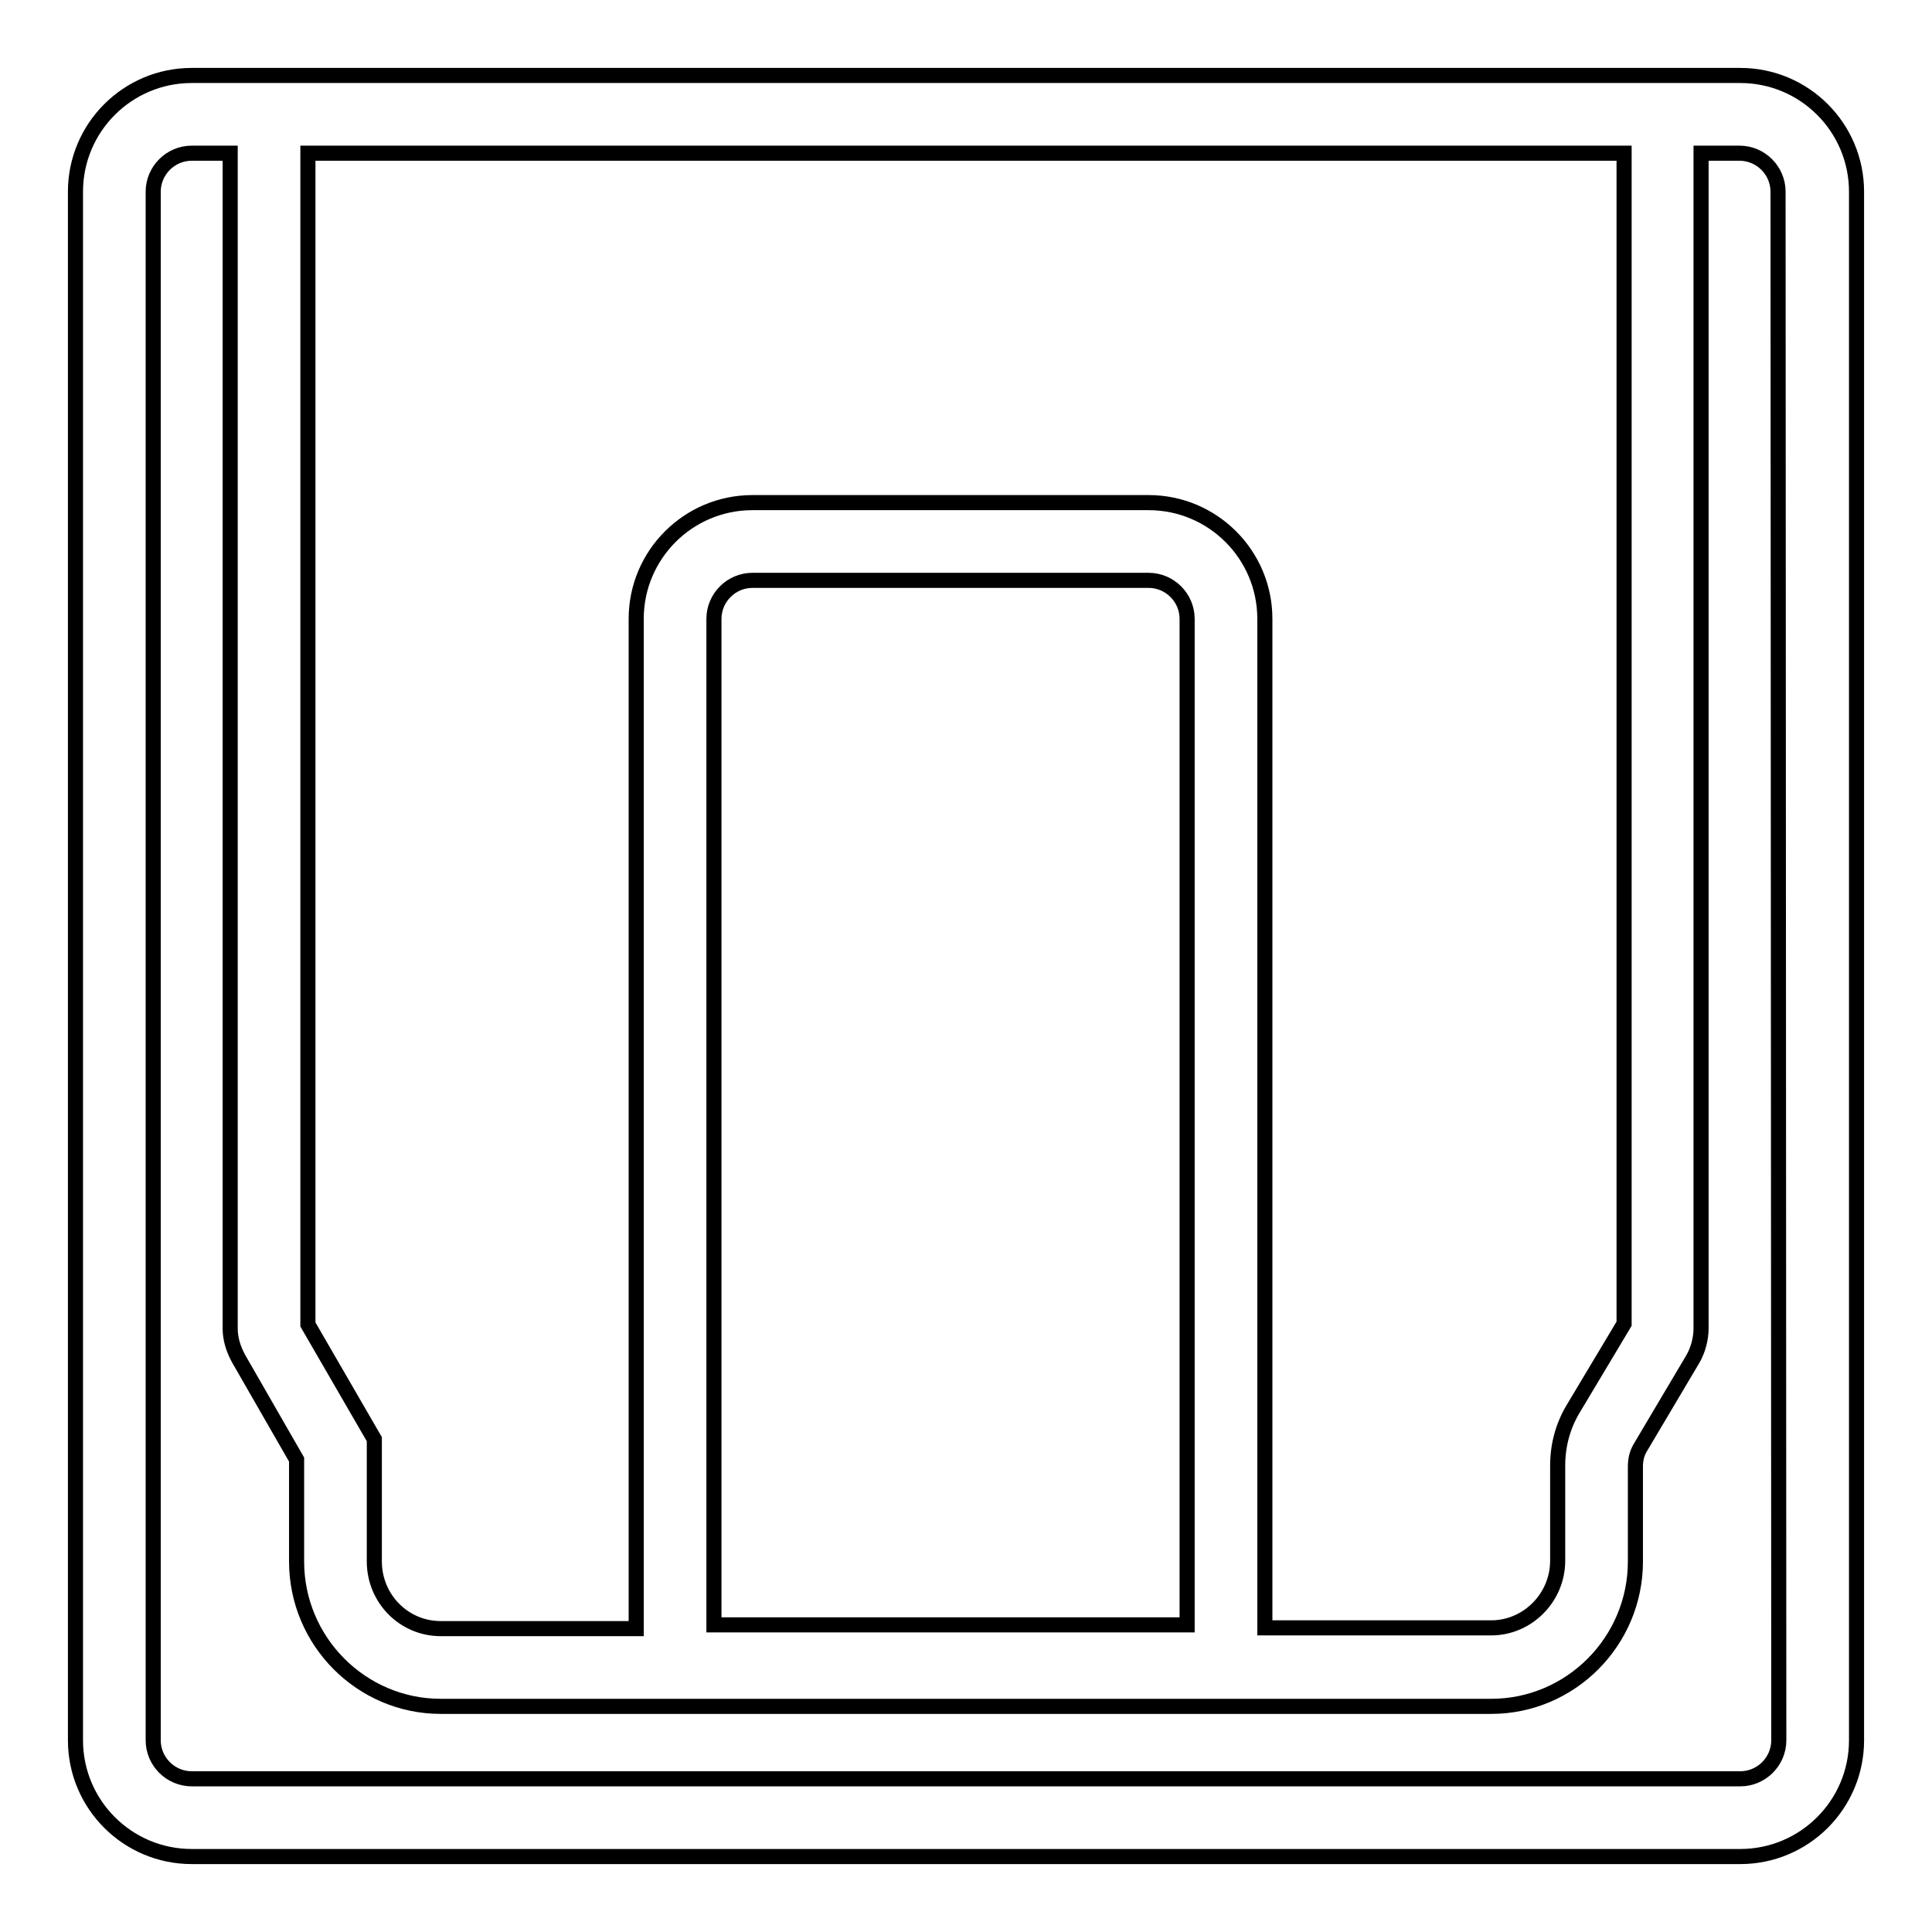 <?xml version="1.0" encoding="utf-8"?>
<!-- Svg Vector Icons : http://www.onlinewebfonts.com/icon -->
<!DOCTYPE svg PUBLIC "-//W3C//DTD SVG 1.1//EN" "http://www.w3.org/Graphics/SVG/1.1/DTD/svg11.dtd">
<svg version="1.1" xmlns="http://www.w3.org/2000/svg" xmlns:xlink="http://www.w3.org/1999/xlink" x="0px" y="0px" viewBox="0 0 256 256" enable-background="new 0 0 256 256" xml:space="preserve">
<g> <path stroke-width="2" fill-opacity="0" stroke="#000000"  d="M230.6,10H25.4C16.9,10,10,16.9,10,25.4v205.2c0,8.5,6.9,15.4,15.4,15.4h205.2c8.5,0,15.4-6.9,15.4-15.4 V25.4C246,16.9,239.1,10,230.6,10z M94.6,215.3V82c0-2.8,2.3-5.1,5.1-5.1h52.5c2.8,0,5.1,2.3,5.1,5.1v133.3H94.6z M152.2,66.6H99.7 c-8.5,0-15.4,6.9-15.4,15.4v133.8H58.4c-4.9,0-8.8-4-8.8-8.9v-16.2l-8.8-15.2V20.3h174.4v155.1l-6.7,11.2c-1.4,2.3-2.1,4.9-2.1,7.6 v12.6c0,4.9-4,8.9-8.8,8.9h-30V82C167.6,73.5,160.7,66.6,152.2,66.6z M235.7,230.6c0,2.8-2.3,5.1-5.1,5.1H25.4 c-2.8,0-5.1-2.3-5.1-5.1V25.4c0-2.8,2.3-5.1,5.1-5.1h5.1V176c0,1.4,0.4,2.7,1.1,4l7.7,13.4v13.5c0,10.6,8.6,19.2,19.1,19.2h139.2 c10.5,0,19.1-8.6,19.1-19.2v-12.6c0-0.9,0.2-1.7,0.6-2.4l7-11.8c0.7-1.2,1.1-2.7,1.1-4.1V20.3h5.1c2.8,0,5.1,2.3,5.1,5.1 L235.7,230.6L235.7,230.6z"/></g>
</svg>